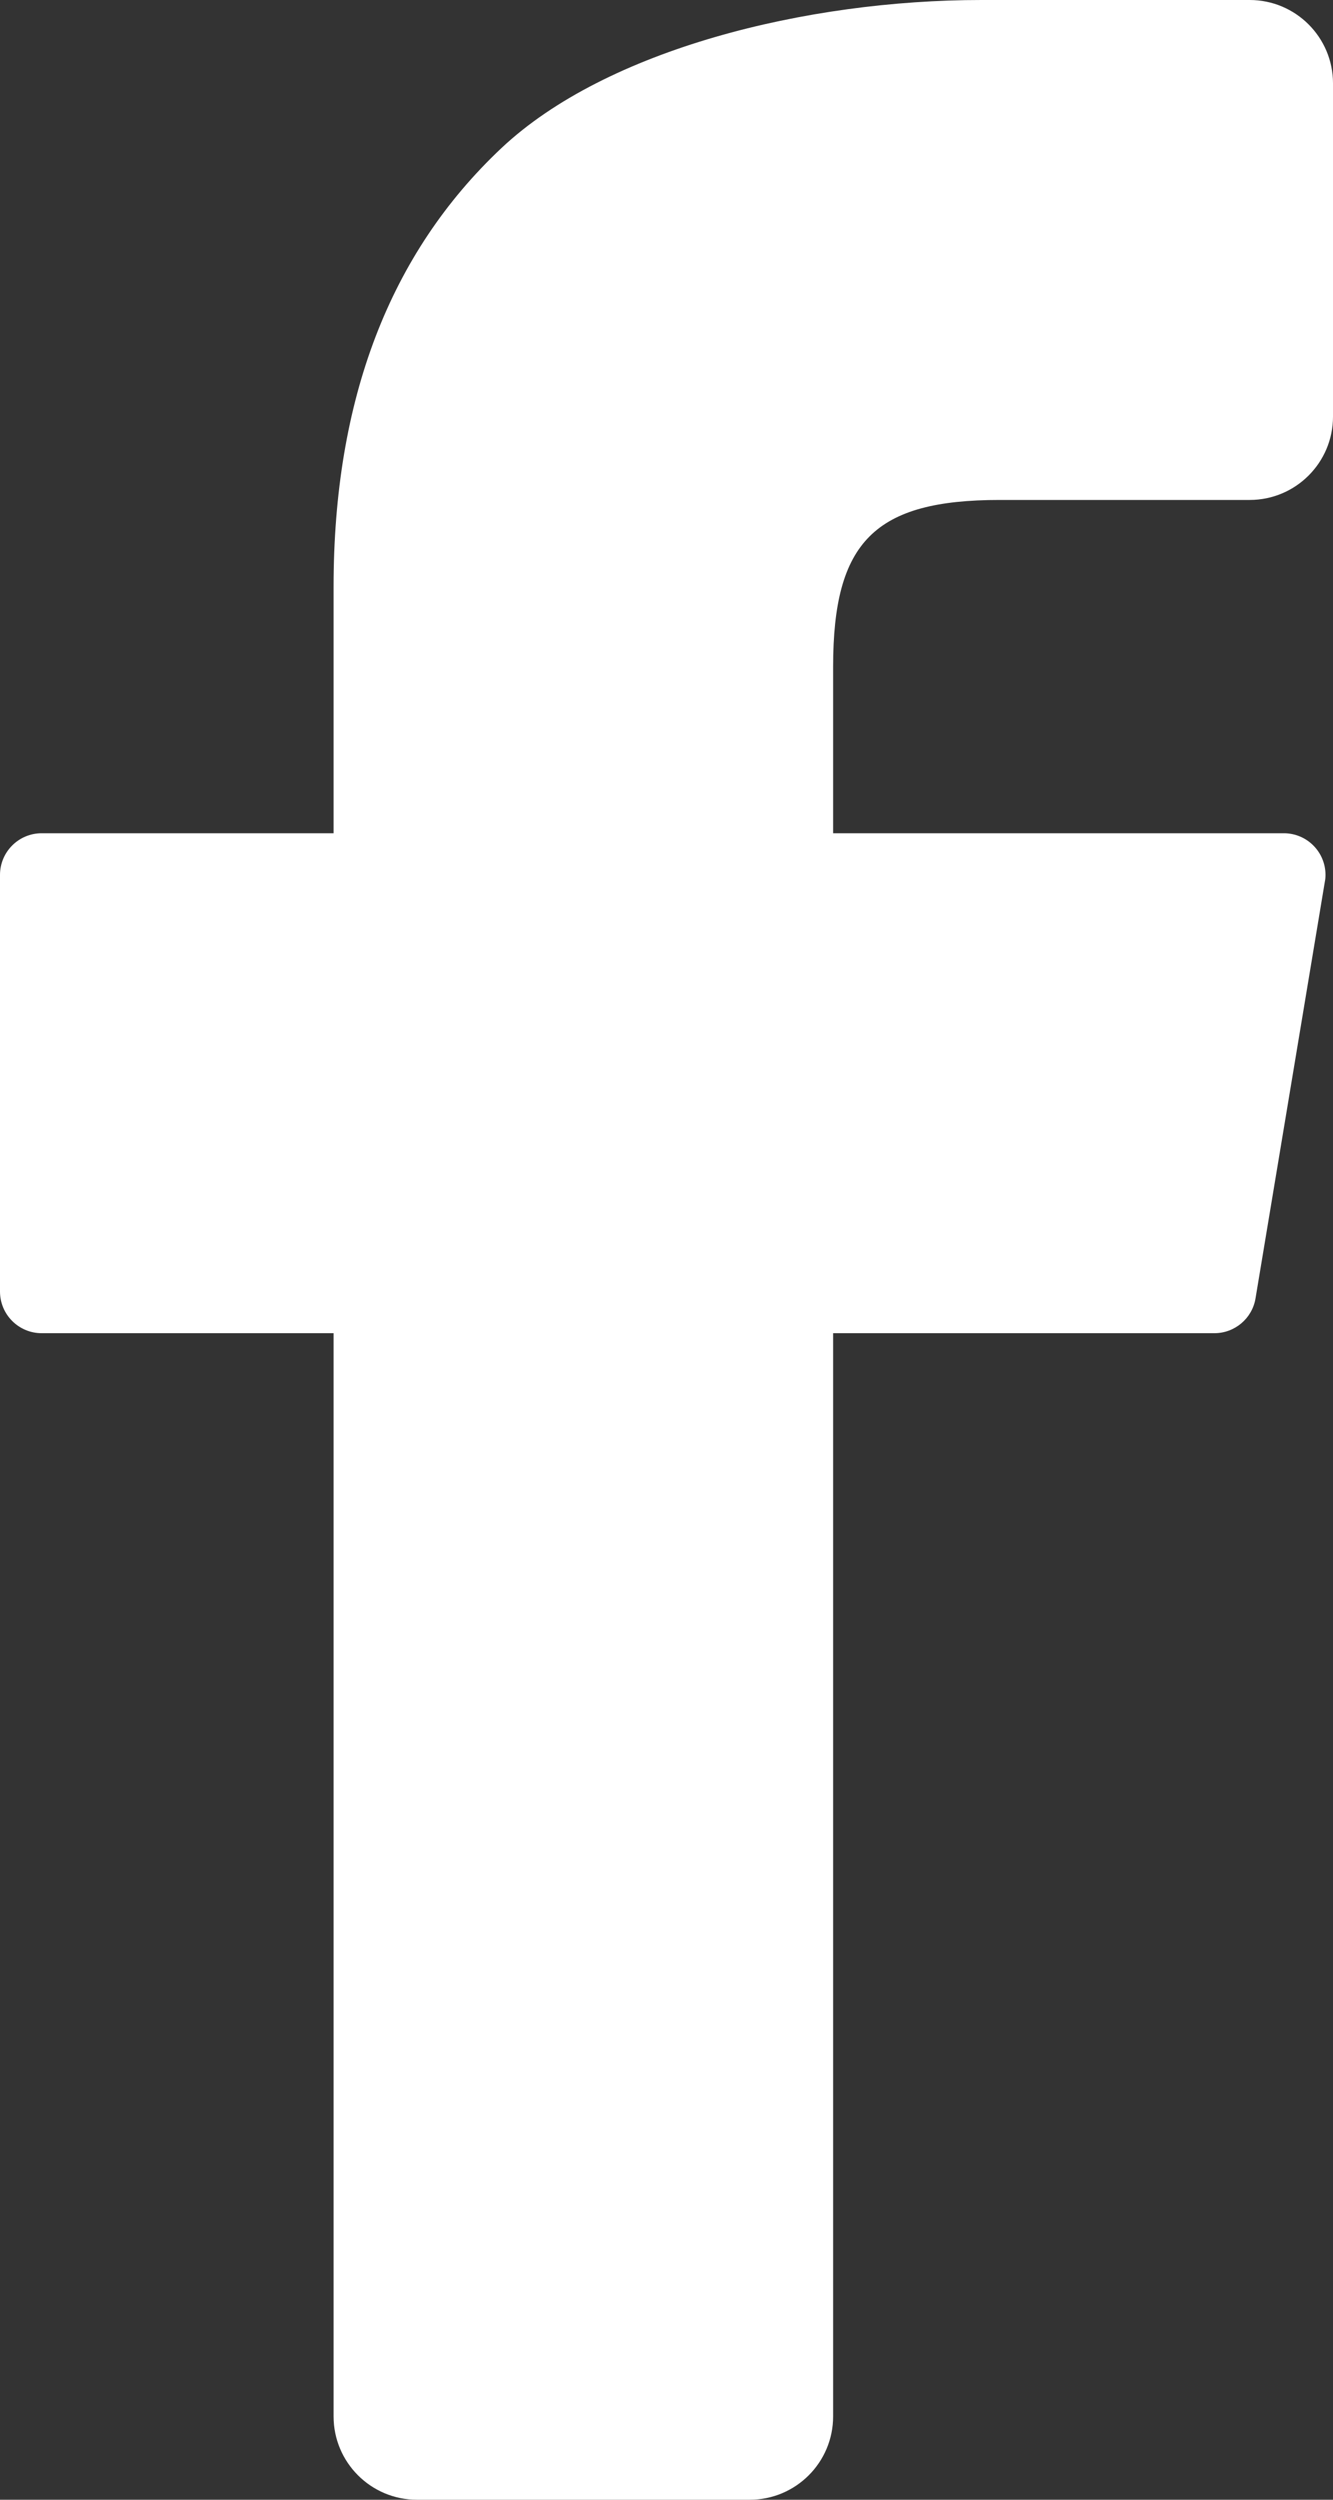 <?xml version="1.0" encoding="UTF-8"?>
<svg width="8px" height="15px" viewBox="0 0 8 15" version="1.1" xmlns="http://www.w3.org/2000/svg" xmlns:xlink="http://www.w3.org/1999/xlink">
    <rect x="0" y="0" width="8" height="15" fill="#333333" stroke="none"/>
    <!-- Generator: Sketch 63.1 (92452) - https://sketch.com -->
    <title>fill</title>
    <desc>Created with Sketch.</desc>
    <defs>
        <path d="M1717.5,3554 L1715.502,3554 C1715.226,3554 1715.002,3553.776 1715.002,3553.5 L1715.002,3547 L1715.002,3547 L1713.25,3547 C1713.112,3547 1713,3546.888 1713,3546.75 L1713,3544.25 C1713,3544.112 1713.112,3544 1713.25,3544 L1715.002,3544 L1715.002,3544 L1715.002,3542.52 C1715.002,3541.398 1715.338,3540.52 1716.01,3539.888 C1716.64,3539.296 1717.84,3539 1718.89,3539 C1719.427,3539 1719.963,3539 1720.5,3539 C1720.776,3539 1721,3539.224 1721,3539.5 L1721,3541.5 C1721,3541.776 1720.776,3542 1720.5,3542 C1720,3542 1719.5,3542 1719,3542 C1718.25,3542 1718,3542.25 1718,3543 L1718,3544 L1720.705,3544 C1720.843,3544 1720.955,3544.112 1720.955,3544.25 C1720.955,3544.263 1720.954,3544.277 1720.951,3544.291 L1720.535,3546.791 C1720.515,3546.912 1720.41,3547 1720.288,3547 L1718,3547 L1718,3547 L1718,3553.5 C1718,3553.776 1717.776,3554 1717.5,3554 Z" id="path-1"></path>
    </defs>
    <g id="Page-1" stroke="none" stroke-width="1" fill="none" fill-rule="evenodd">
        <g id="anasayfa-1-copy-3" transform="translate(-1713, -3539)">
            <mask id="mask-2" fill="white">
                <use xlink:href="#path-1"></use>
            </mask>
            <use id="fill" fill="#FFFFFF" fill-rule="nonzero" xlink:href="#path-1"></use>
        </g>
    </g>
</svg>